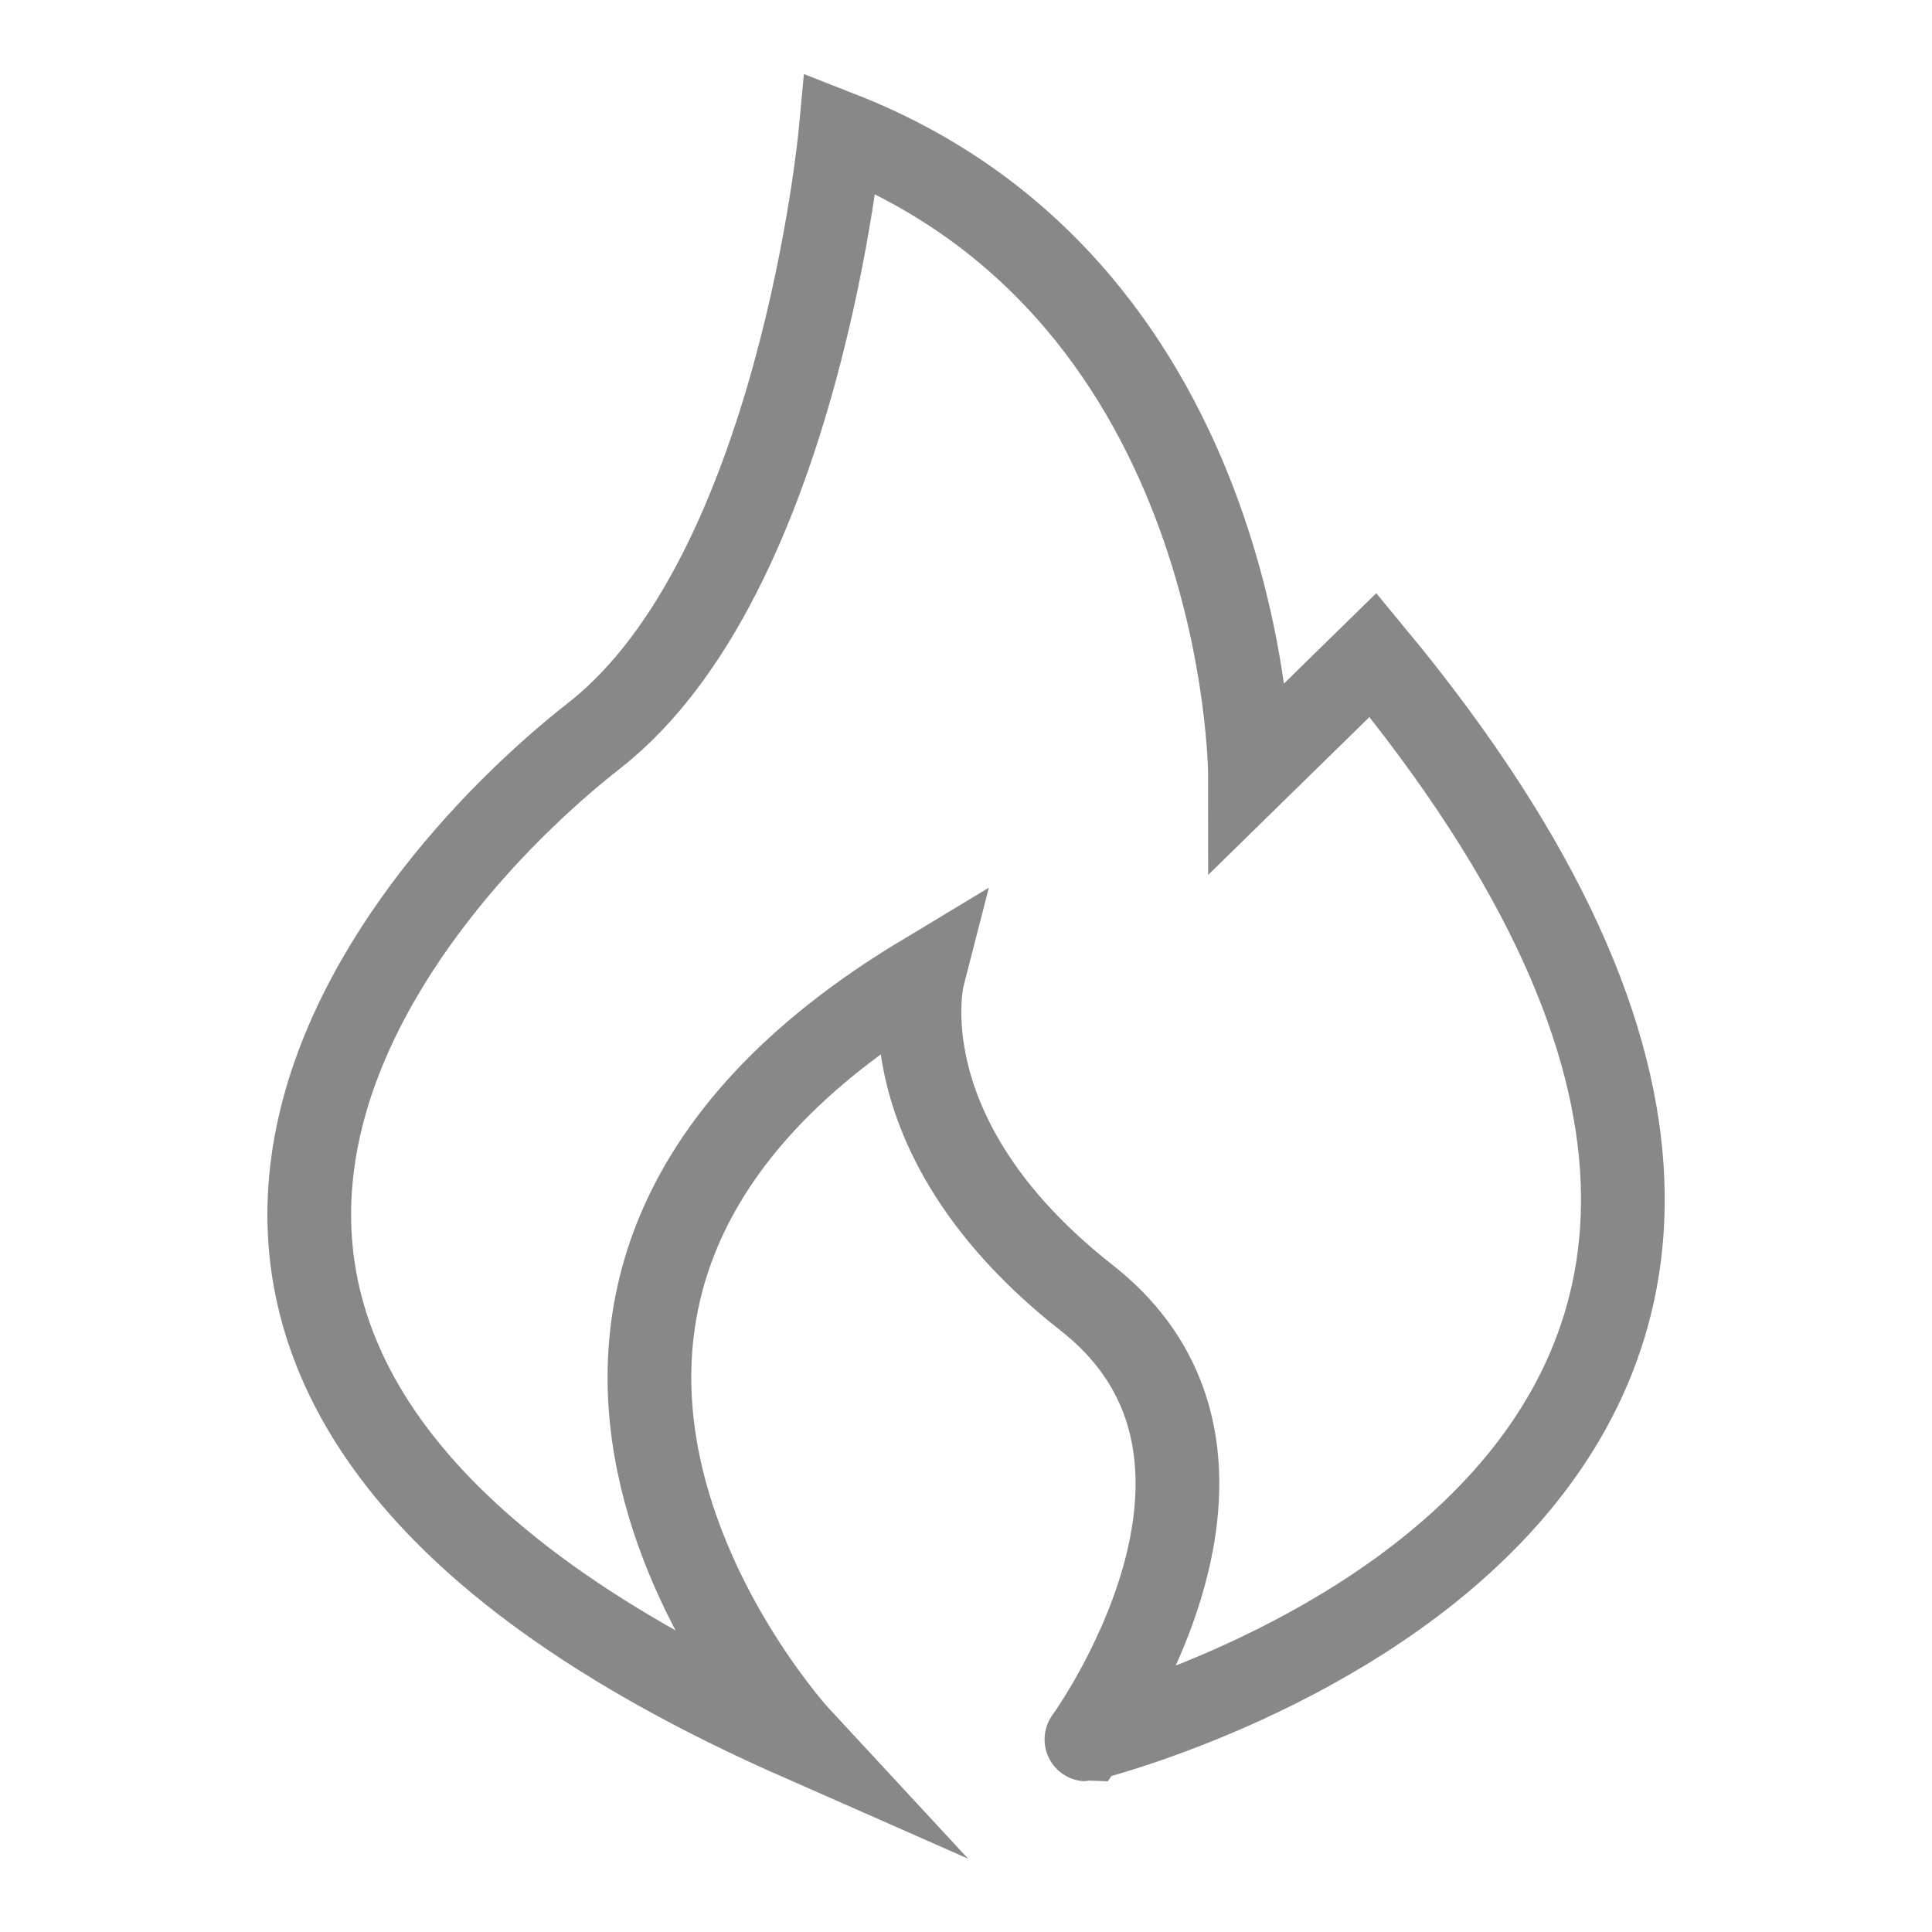 <?xml version="1.0" encoding="utf-8"?>
<!-- Generator: Adobe Illustrator 25.0.1, SVG Export Plug-In . SVG Version: 6.00 Build 0)  -->
<svg version="1.1" id="图层_1" xmlns="http://www.w3.org/2000/svg" xmlns:xlink="http://www.w3.org/1999/xlink" x="0px" y="0px"
	 viewBox="0 0 300 300" style="enable-background:new 0 0 300 300;" xml:space="preserve">
<style type="text/css">
	.st0{fill:none;stroke:#888888;stroke-width:13;stroke-miterlimit:10;}
</style>
<g>
	<g>
		<path class="st0" d="M213.2,101.7l-19.1,18.7c0,0,0-74.8-63.6-99.7c0,0-6.4,68.6-38.2,93.5C60.5,139.1-3.1,213.9,124.2,270
			c0,0-63.6-68.6,19.1-118.4c0,0-6.4,24.9,25.4,49.9c31.8,24.9,0,68.6,0,68.6S321.5,232.6,213.2,101.7L213.2,101.7z M213.2,101.7"/>
	</g>
</g>
</svg>
